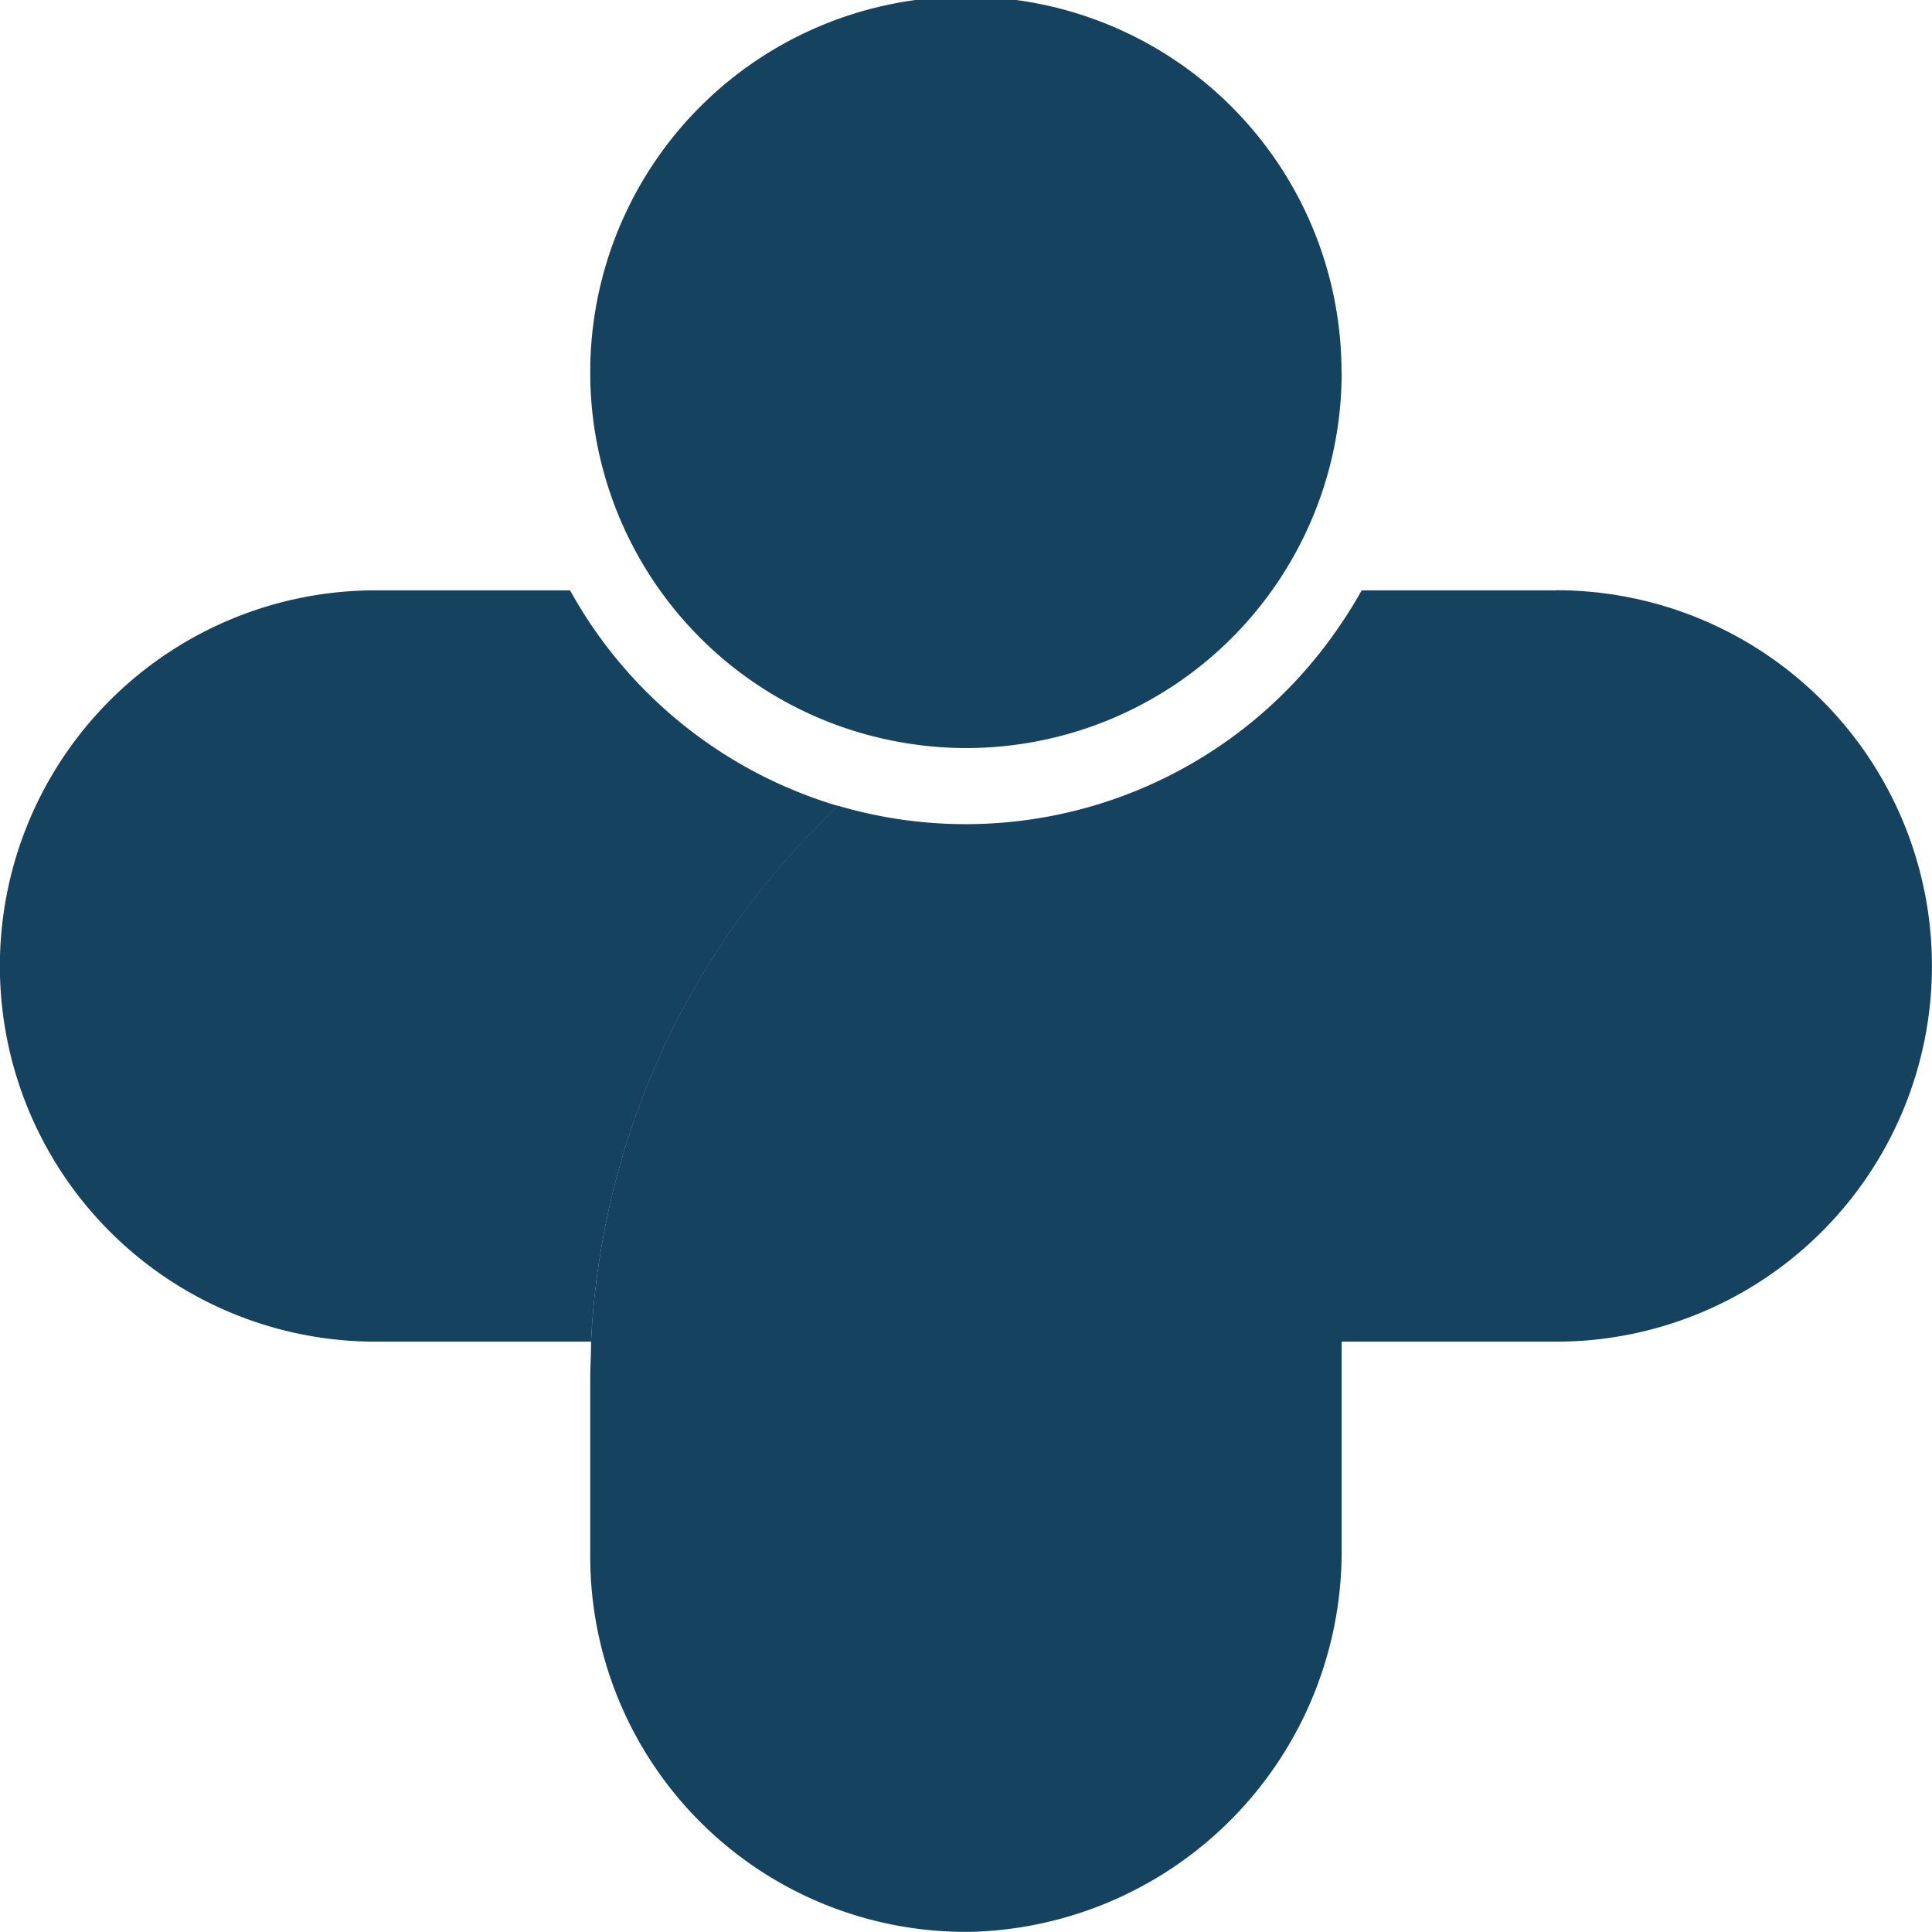 <svg xmlns="http://www.w3.org/2000/svg" width="16" height="16" viewBox="0 0 16 16">
  <g id="Group_1000010663" data-name="Group 1000010663" transform="translate(0 0)">
    <path id="Path_7531" data-name="Path 7531" d="M1612.88,1441.229a6.531,6.531,0,0,0-2.047,4.436h-1.785a3.111,3.111,0,1,1,0-6.222h1.611A3.758,3.758,0,0,0,1612.88,1441.229Z" transform="translate(-1605.938 -1434.554)" fill="#15425f"/>
    <path id="Path_7532" data-name="Path 7532" d="M1671.761,1382.927v.027a3.11,3.11,0,0,1-3.111,3.084,3.049,3.049,0,0,1-.447-.033,3.111,3.111,0,0,1-2.665-3.052v-.027a3.111,3.111,0,0,1,6.222,0Z" transform="translate(-1660.65 -1379.843)" fill="#15425f"/>
    <path id="Path_7533" data-name="Path 7533" d="M1673.538,1439.443h-1.453l-.158,0c-.052.093-.107.183-.167.271a3.741,3.741,0,0,1-4.169,1.513,6.531,6.531,0,0,0-2.046,4.436c0,.108-.007.216-.007.325v1.453a3.109,3.109,0,0,0,3.181,3.111,3.152,3.152,0,0,0,3.042-3.173v-1.714h1.777a3.111,3.111,0,1,0,0-6.223Z" transform="translate(-1660.65 -1434.554)" fill="#15425f"/>
  </g>
</svg>
